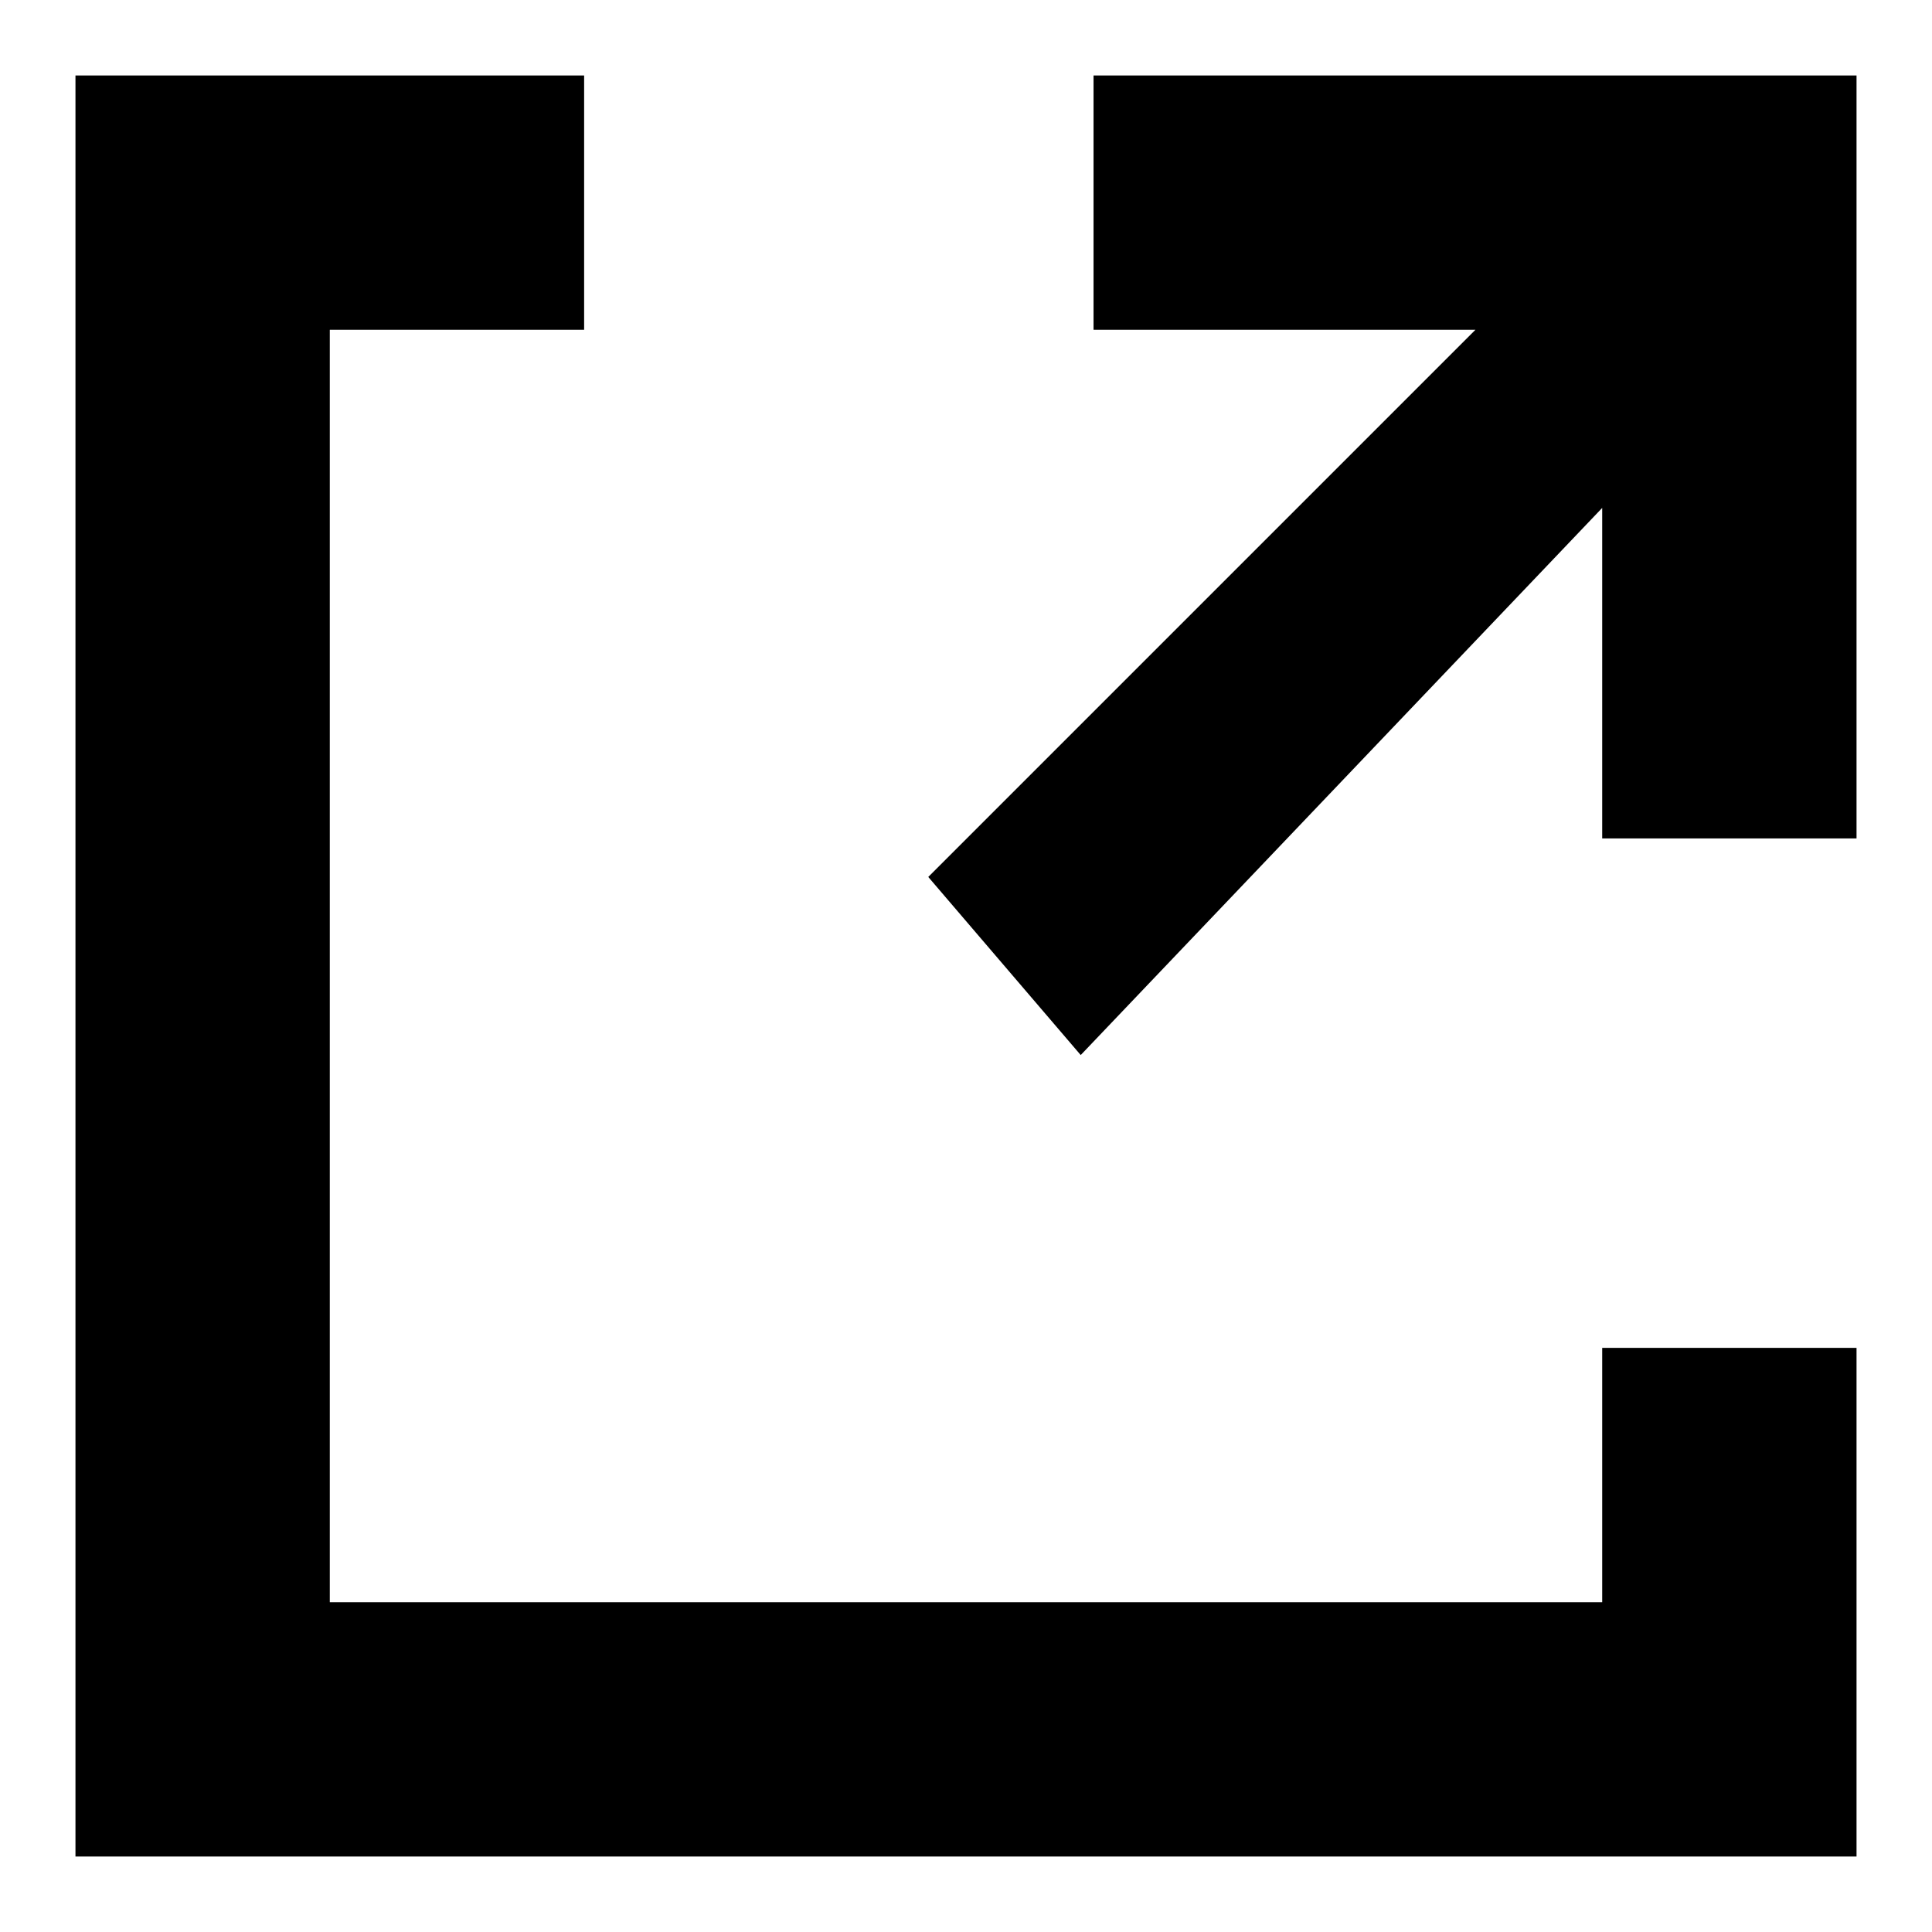 <?xml version="1.0" encoding="utf-8"?>
<!-- Svg Vector Icons : http://www.onlinewebfonts.com/icon -->
<!DOCTYPE svg PUBLIC "-//W3C//DTD SVG 1.1//EN" "http://www.w3.org/Graphics/SVG/1.1/DTD/svg11.dtd">
<svg version="1.1" xmlns="http://www.w3.org/2000/svg" xmlns:xlink="http://www.w3.org/1999/xlink" x="0px" y="0px" viewBox="0 0 256 256" enable-background="new 0 0 256 256" xml:space="preserve">
<g><g><path fill="#000000" d="M246,10v101.1h-33.7V67.3l-69.1,72.5l-20.2-23.6l72.5-72.5h-50.6V10H246z M212.3,212.3H43.7V43.7h33.7V10H10v236h236v-67.4h-33.7V212.3z"/></g></g>
</svg>